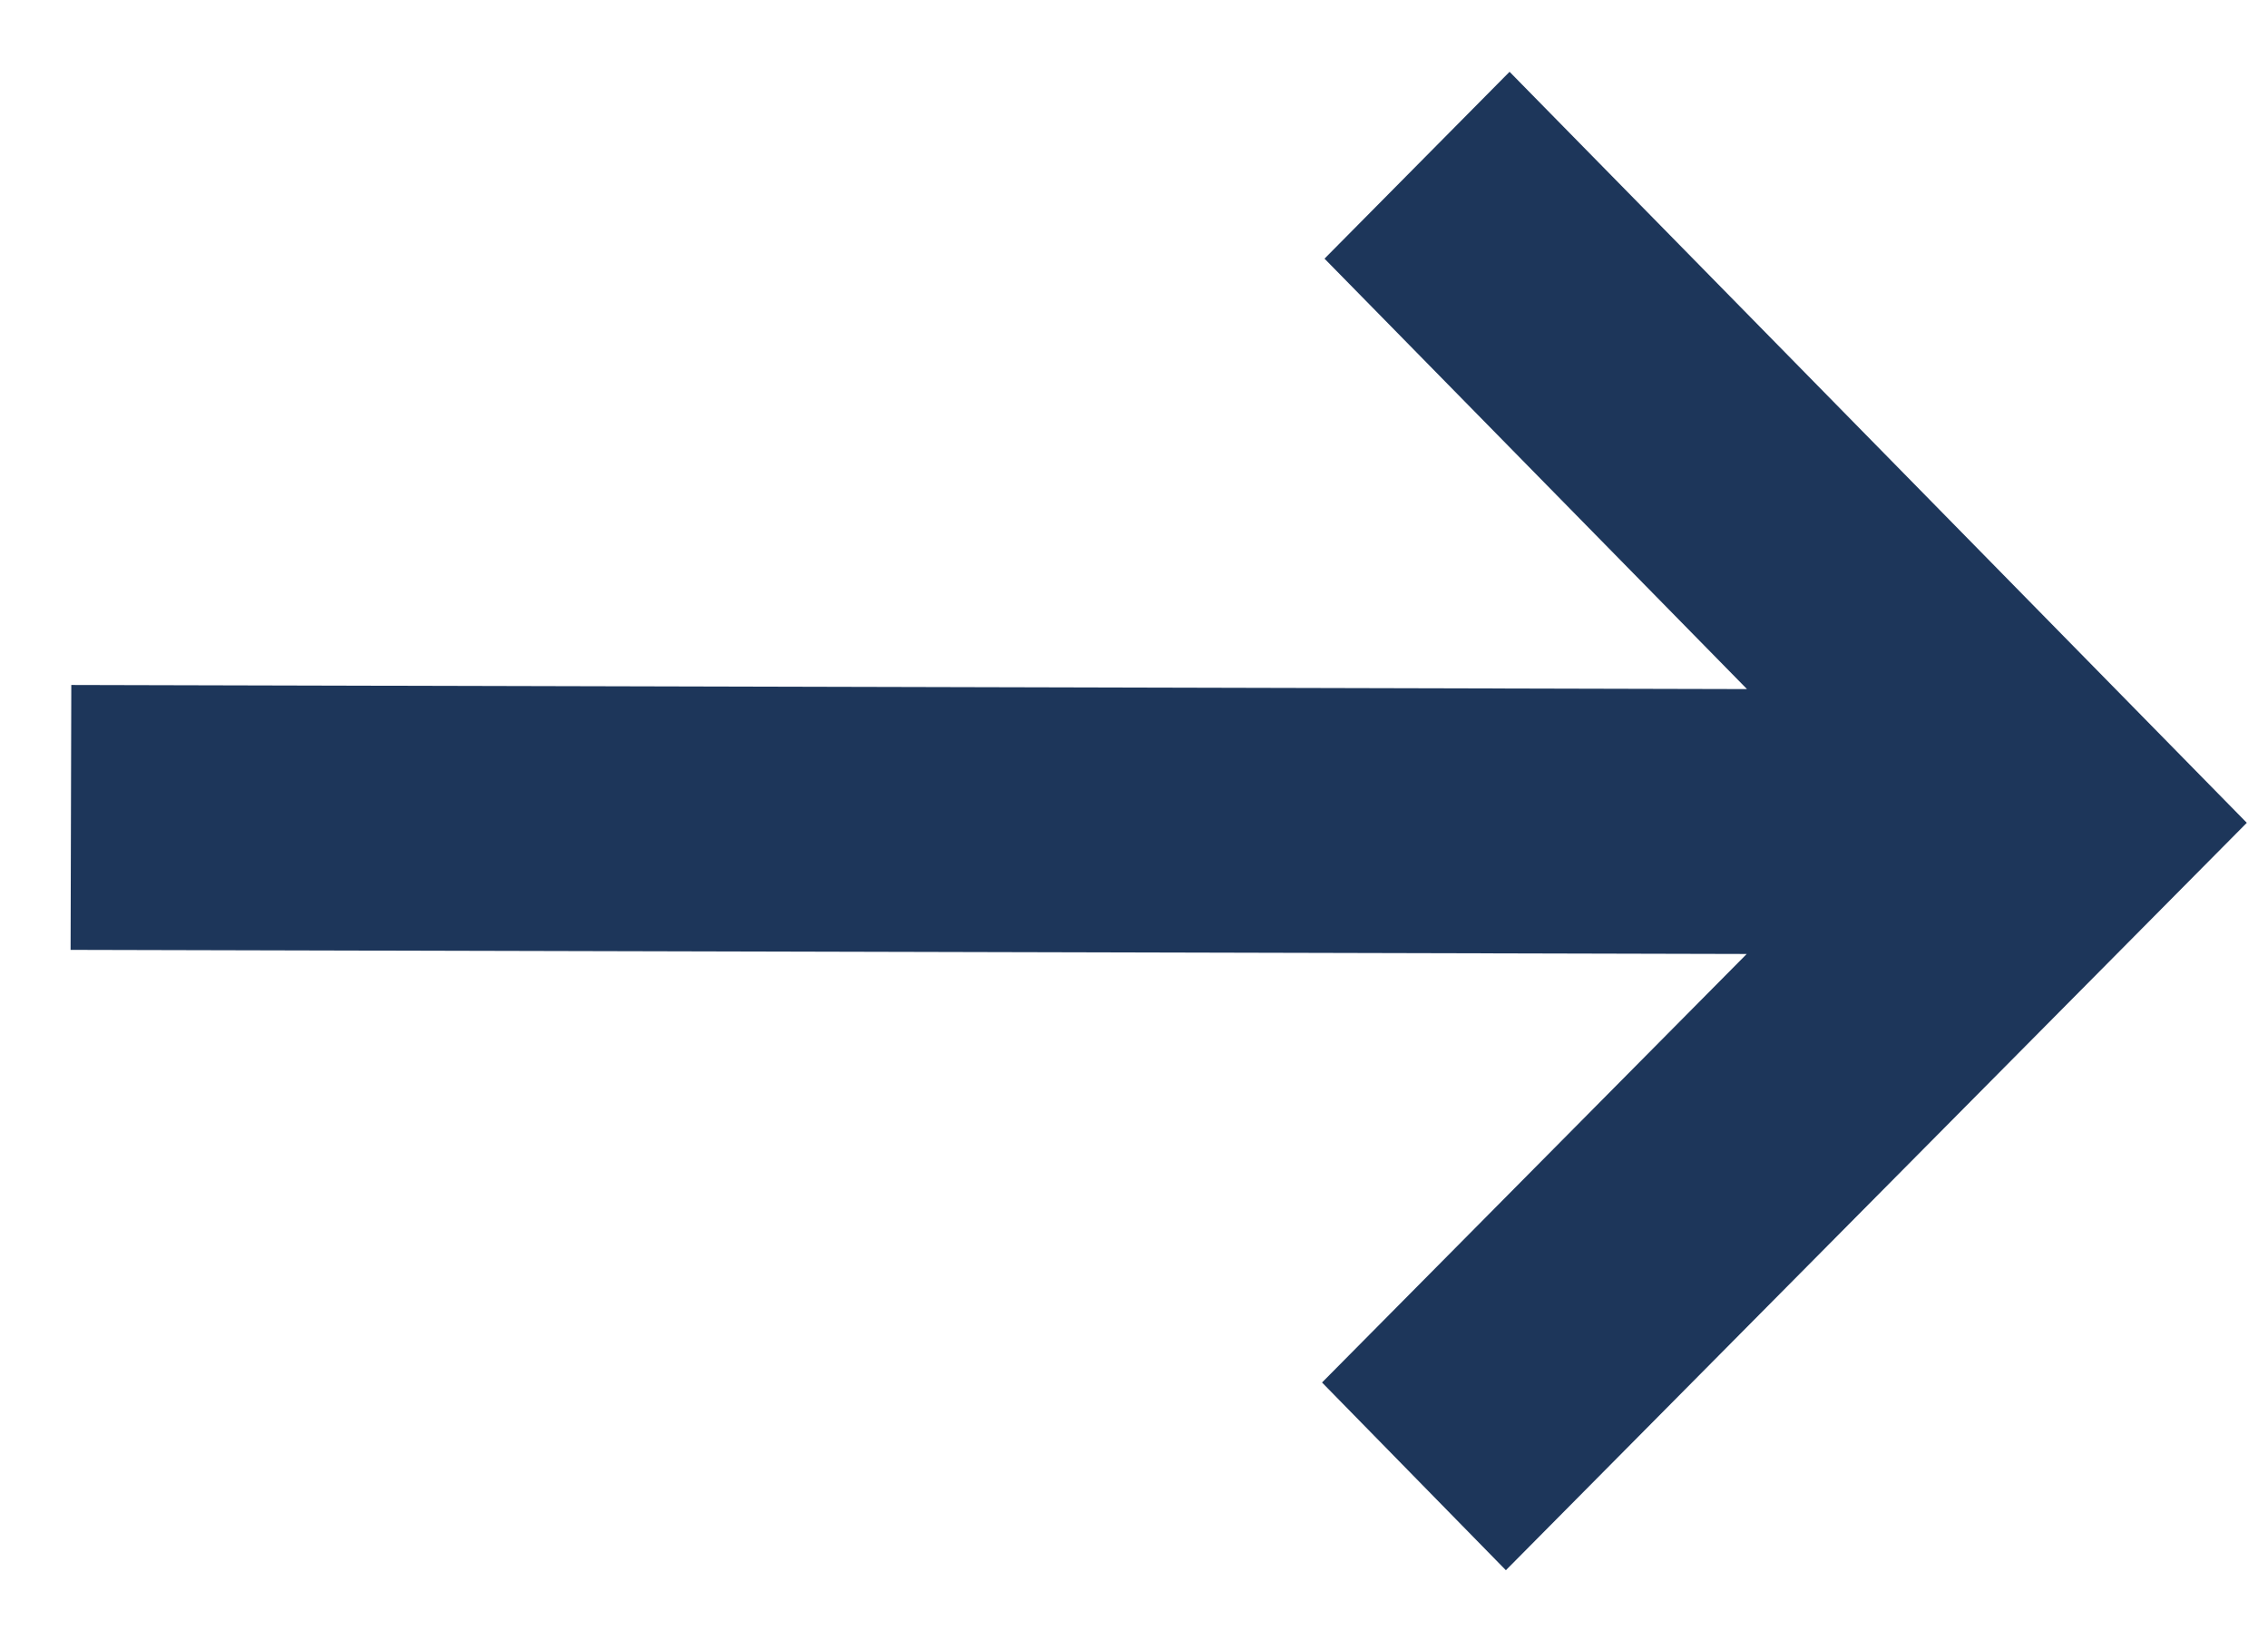 <svg width="32" height="23" viewBox="0 0 32 23" fill="none" xmlns="http://www.w3.org/2000/svg">
<g clip-path="url(#clip0_415_3)">
<path d="M0.996 13.404L1.006 9.666L24.649 9.724L18.688 3.65L21.299 1.013L31.701 11.611L21.247 22.158L18.653 19.509L24.645 13.462L0.996 13.404Z" fill="#1D365A"/>
</g>
<defs>
<clipPath id="clip0_415_3">
<rect width="30.701" height="21.145" fill="white" transform="translate(31.675 22.184) rotate(-179.859)"/>
</clipPath>
</defs>
</svg>
